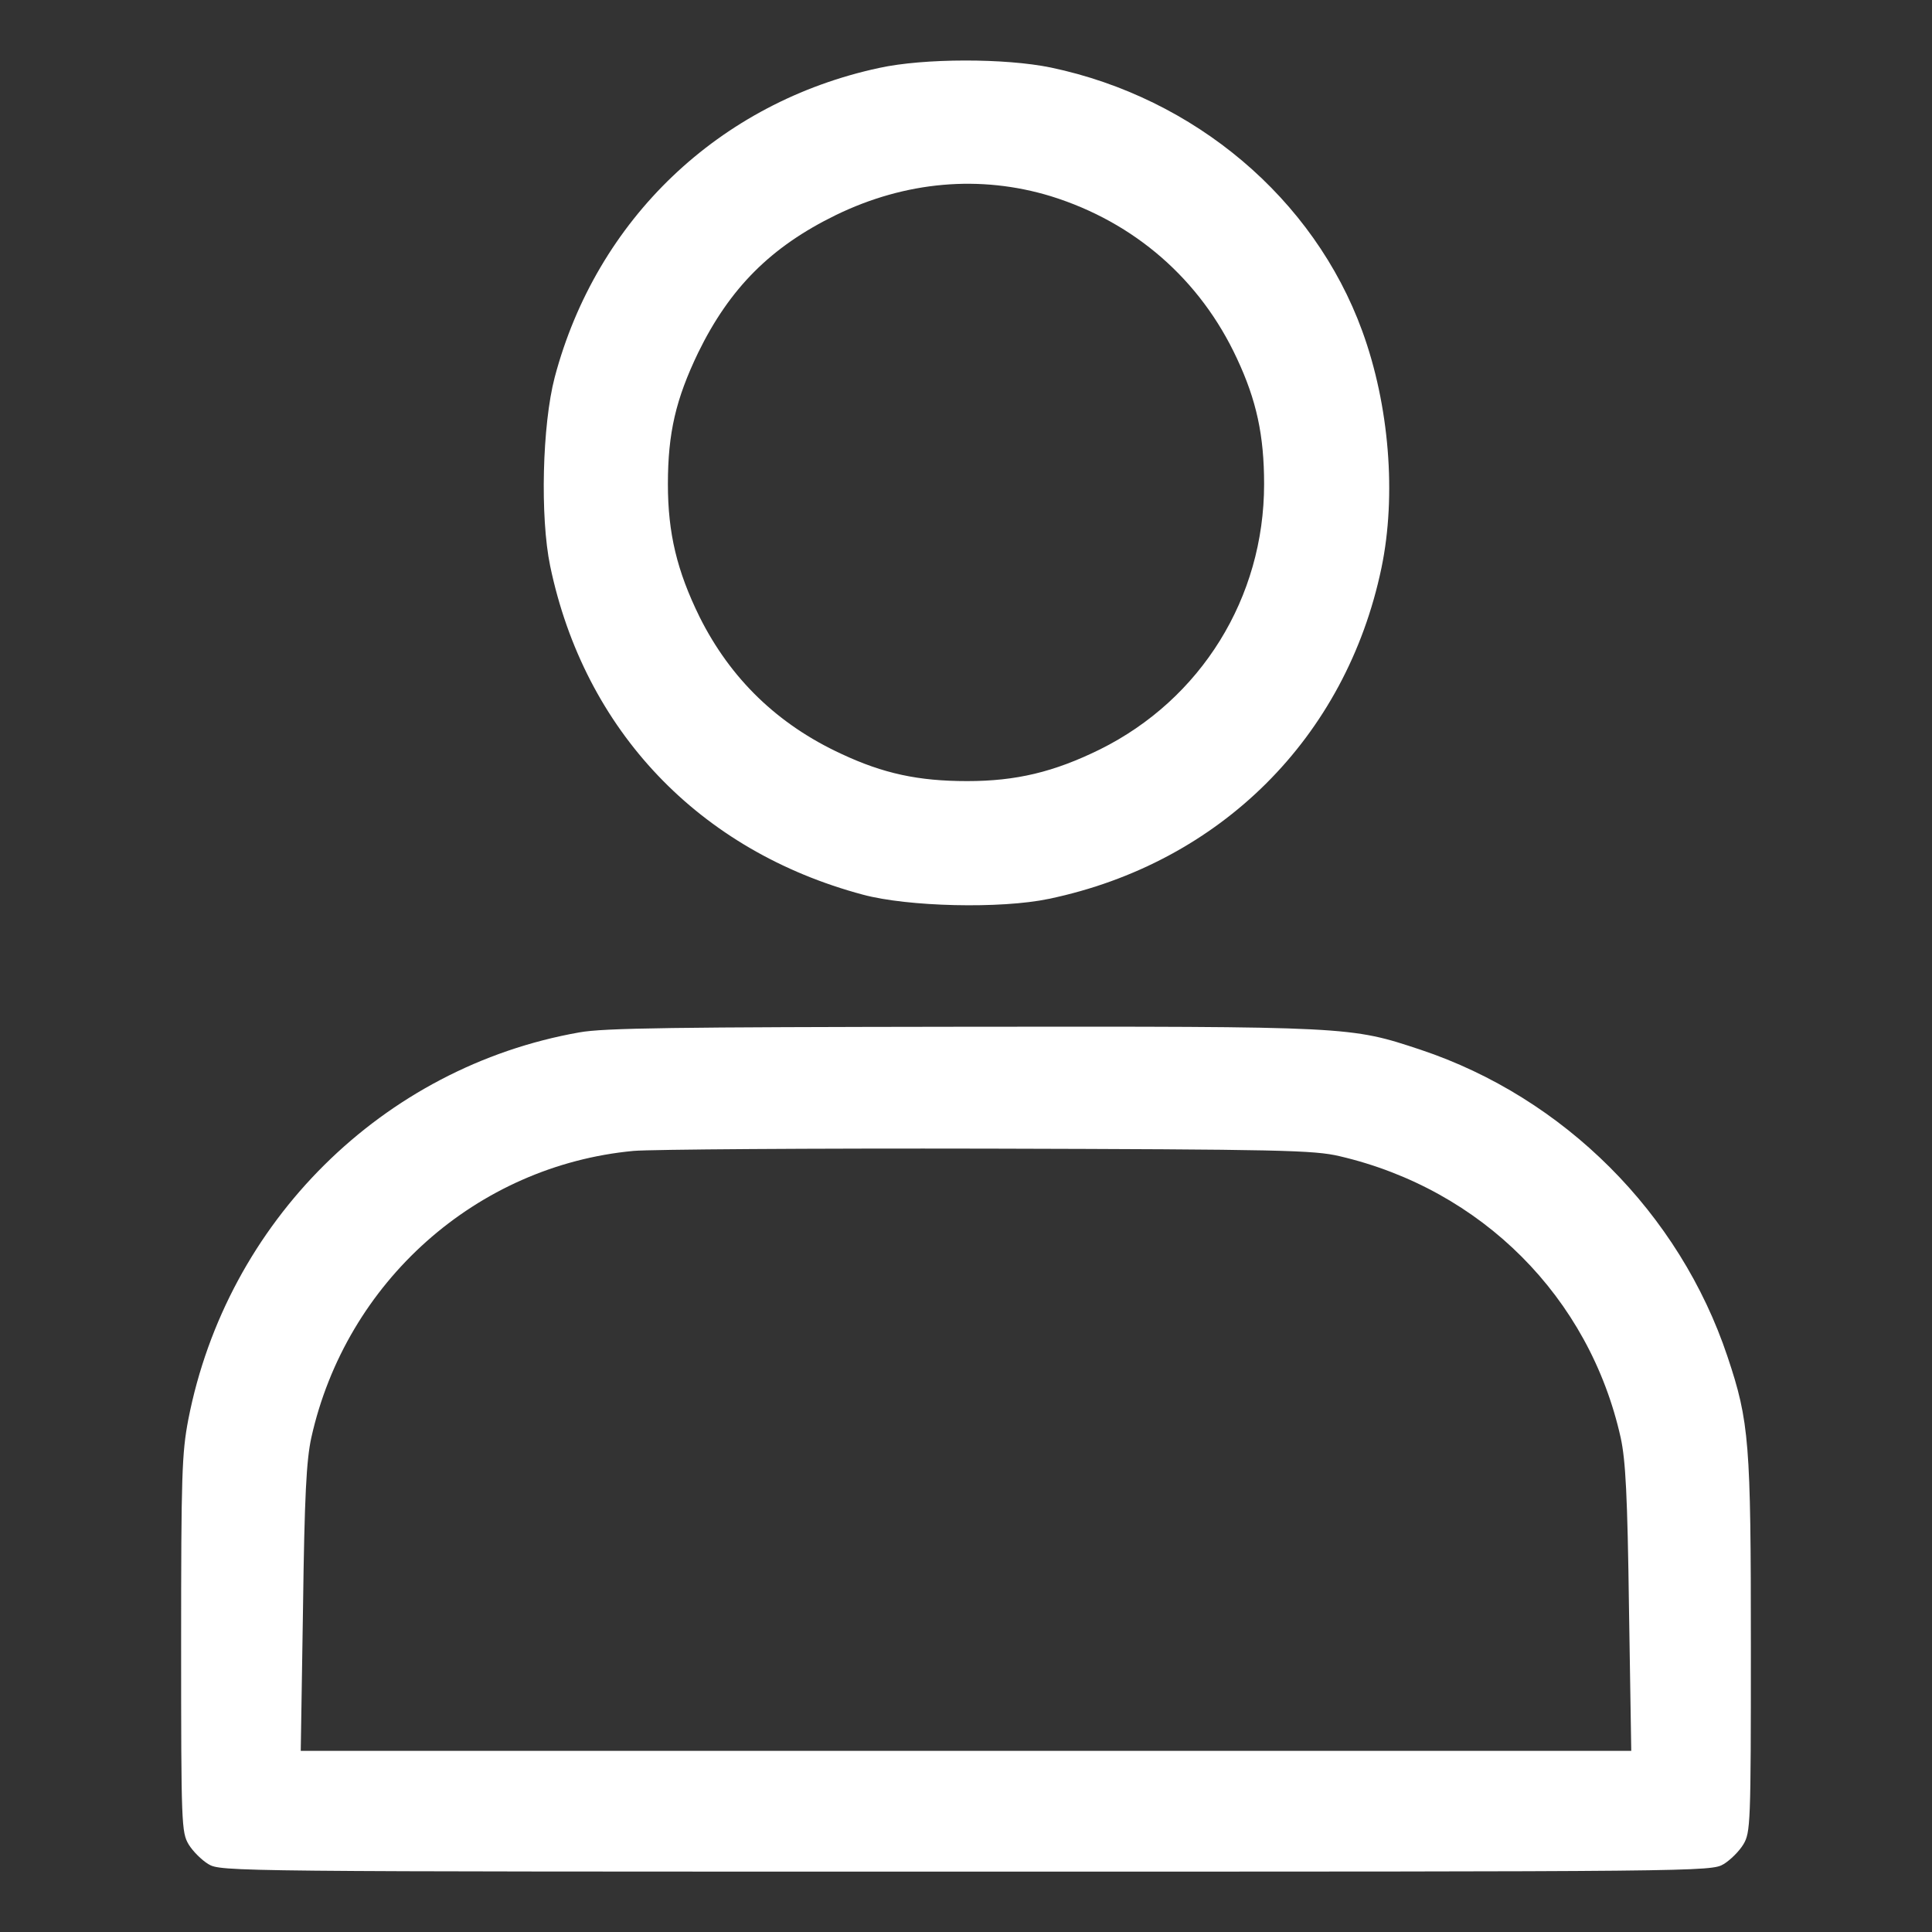 <?xml version="1.0" encoding="UTF-8"?> <svg xmlns="http://www.w3.org/2000/svg" width="512" height="512" viewBox="0 0 512 512" fill="none"><rect x="0" y="0" width="512" height="512" fill="#333333" stroke="none"/> <path d="M233 18C190.6 27.1 158.1 58.1 147 100C143.7 112.6 143.1 137 145.8 150C154.9 193.6 185.3 225.5 228.7 237.1C240.6 240.3 265.2 240.9 278 238.2C323.3 228.7 356.7 195.5 366.1 150.5C370.1 131.3 368.2 107.4 361 87.7C348.2 52.6 316.6 25.9 278.5 17.9C266.4 15.4 244.9 15.4 233 18ZM278.5 52C300.7 58.9 318.1 74.1 327.8 95C333 106.1 335 115.4 335 128.3C335 158.4 318.3 185.3 291.5 198.6C279.3 204.6 269.3 207 256.3 207C243.4 207 234.1 205 223 199.8C206.1 192 193.6 179.9 185.4 163.5C179.4 151.3 177 141.3 177 128.3C177 114.7 179.1 105.8 185 93.5C193.4 76.3 204.3 65.4 221.5 57C240 48 259.8 46.3 278.5 52Z" fill="white"></path> <path d="M153.5 273.6C101.4 282.8 60.1 323.8 49.9 376.2C48.2 385.1 48 390.9 48 435.8C48 483.6 48.1 485.6 50 488.8C51.1 490.6 53.4 492.9 55.2 494C58.5 496 60.7 496 256 496C451.3 496 453.5 496 456.8 494C458.6 492.9 460.9 490.6 462 488.8C463.9 485.6 464 483.6 464 436.4C464 382.3 463.6 376.8 457.8 359.5C445.1 321.5 414.5 290.9 376.5 278.2C357.8 272 358.1 272 255.1 272.1C179 272.2 160 272.4 153.5 273.6ZM355 306.4C392.7 315.2 421.2 343.8 429.5 381C430.8 387 431.3 396.2 431.7 426.3L432.3 464H256H79.7L80.3 426.2C80.7 396.2 81.2 387 82.5 381C91.7 339.7 126.3 308.9 167.9 305C172.6 304.6 215 304.3 262 304.4C339.5 304.6 348.2 304.8 355 306.4Z" fill="white"></path> </svg> 